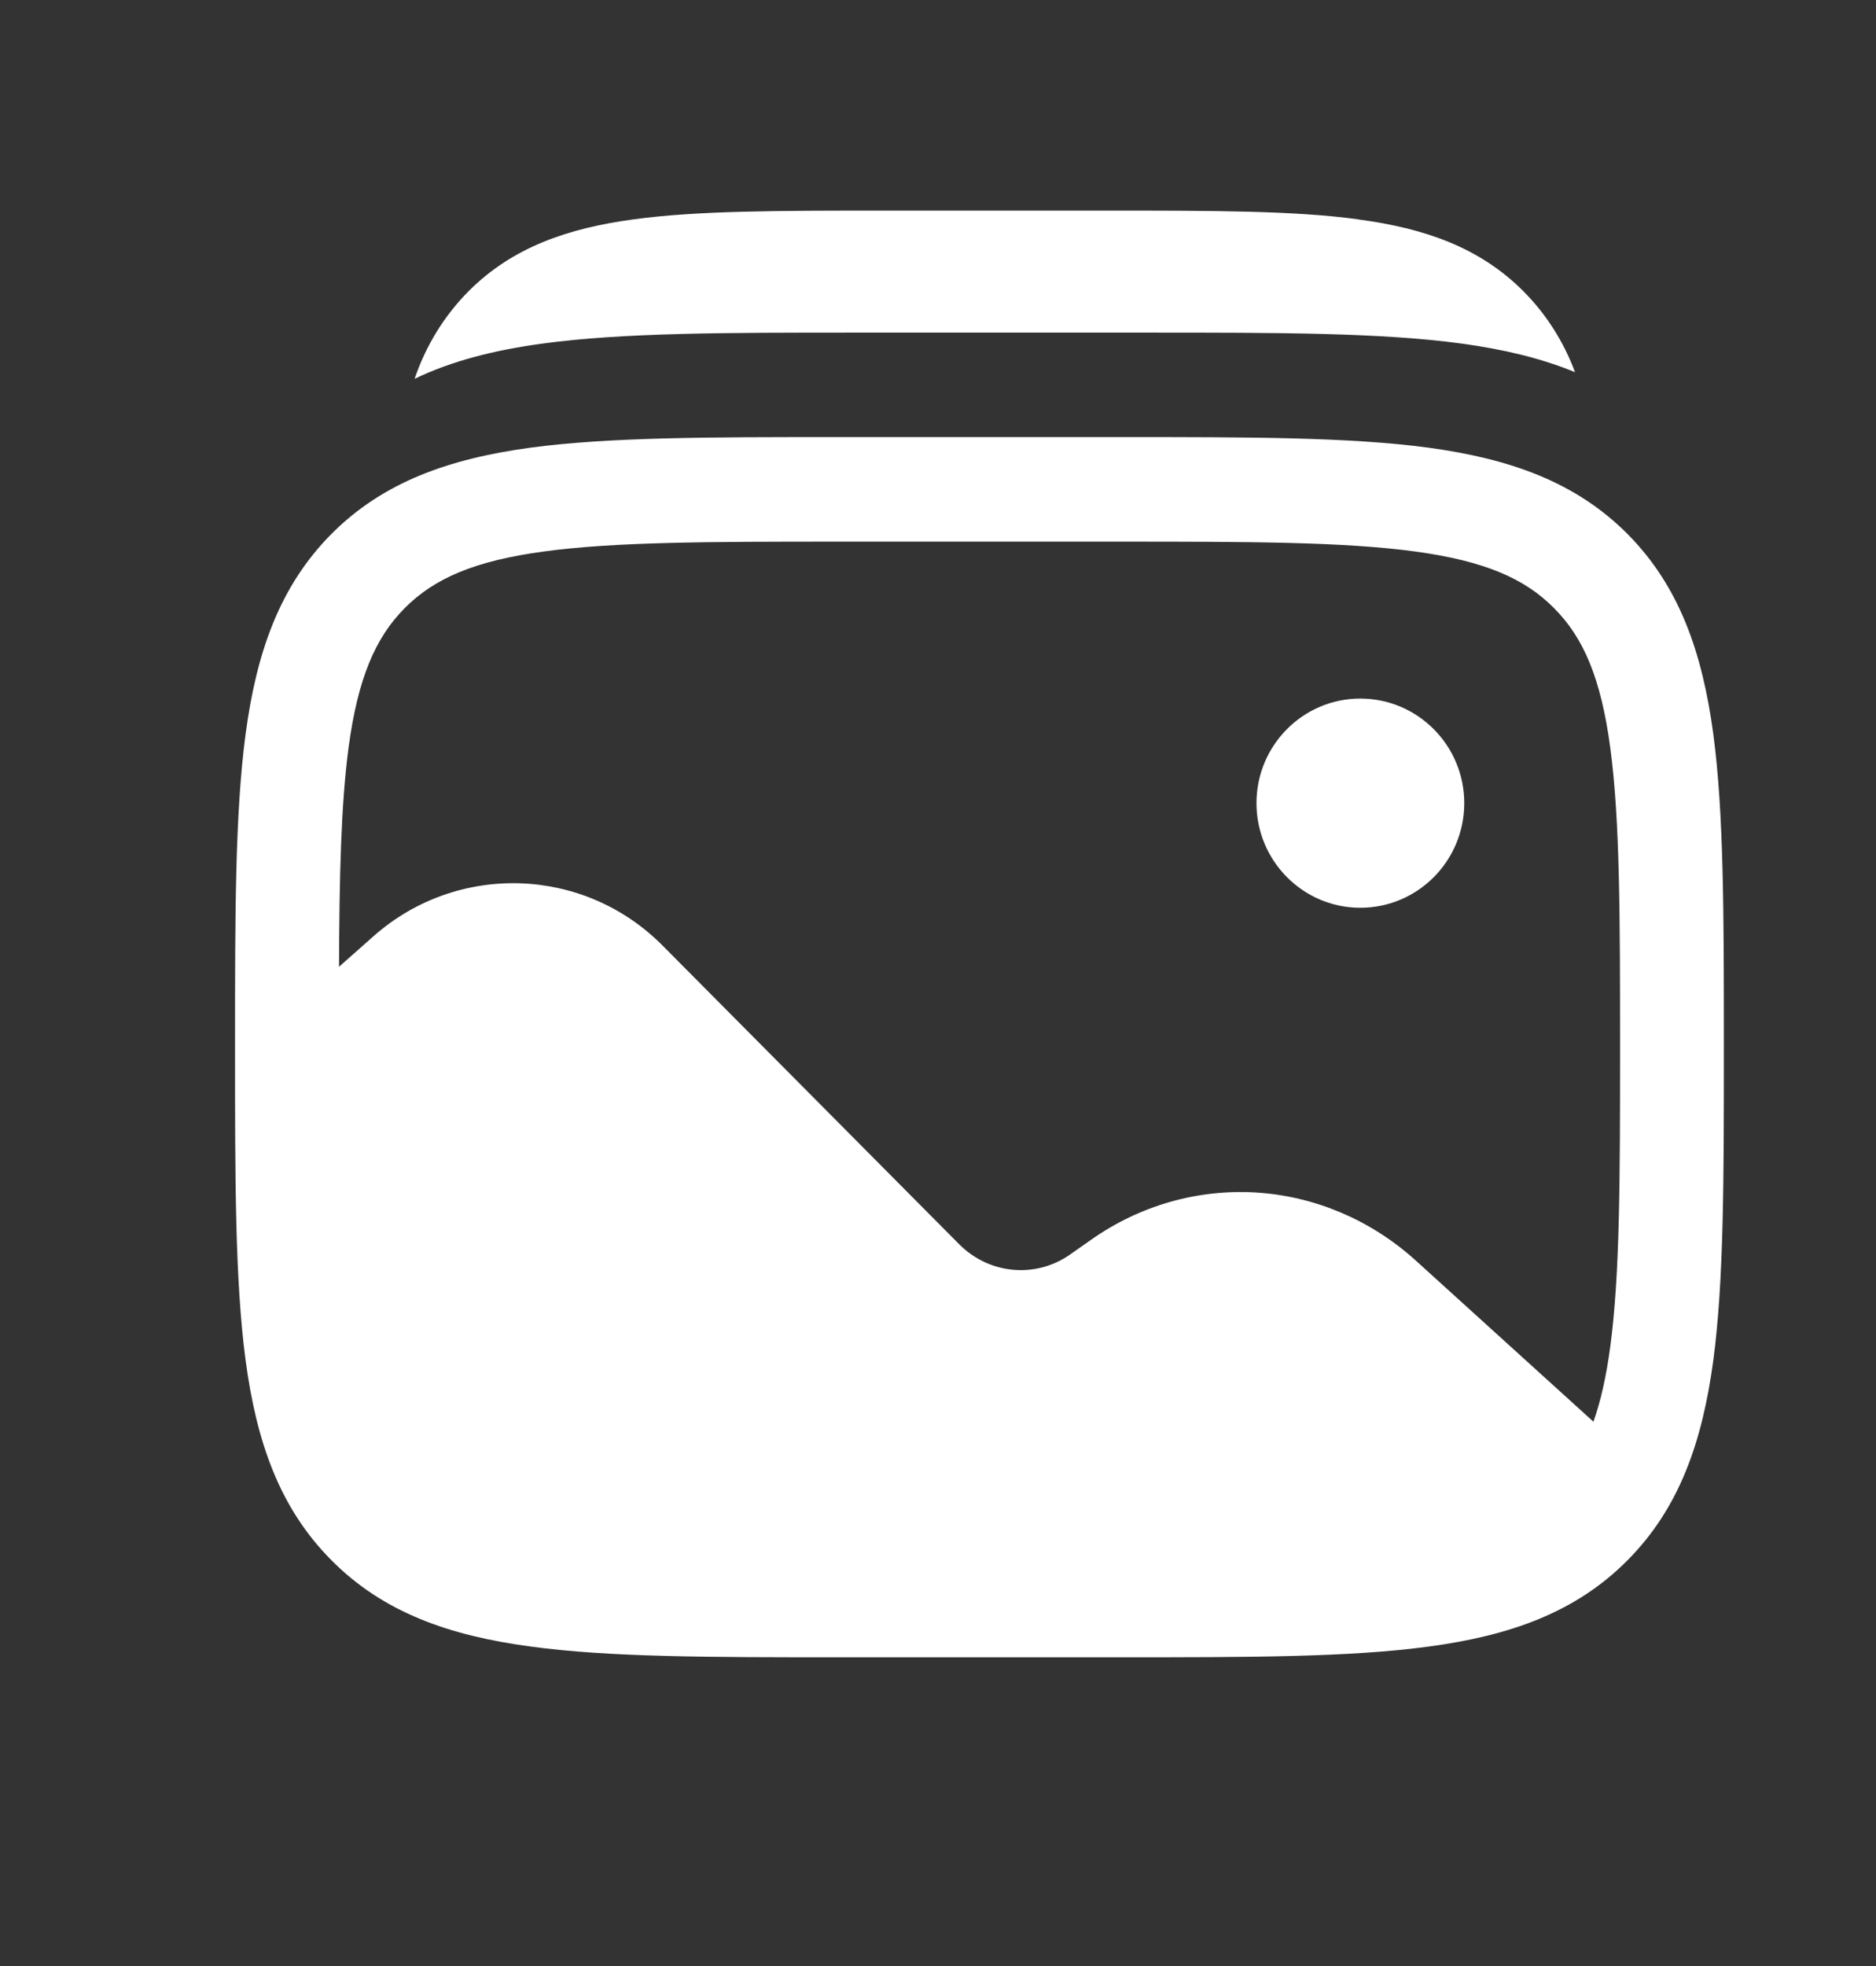 <?xml version="1.0" encoding="UTF-8"?>
<svg xmlns="http://www.w3.org/2000/svg" width="21" height="22" viewBox="0 0 21 22" fill="#FFFFFF">
  <rect x="0" y="0" width="21" height="22" fill="#333333" stroke="none"/>
  <path d="M16.391 8.987C16.391 9.634 15.87 10.158 15.227 10.158C14.586 10.158 14.065 9.633 14.065 8.987C14.065 8.341 14.586 7.817 15.227 7.817C15.869 7.817 16.391 8.341 16.391 8.987Z" fill="#FFFFFF"></path>
  <path fill-rule="evenodd" clip-rule="evenodd" d="M15.994 5.01C15.111 4.891 13.982 4.891 12.558 4.891H9.37C7.945 4.891 6.816 4.891 5.934 5.01C5.026 5.134 4.289 5.393 3.709 5.976C3.129 6.561 2.871 7.301 2.749 8.216C2.631 9.104 2.631 10.239 2.631 11.674V11.761C2.631 13.195 2.631 14.331 2.749 15.22C2.871 16.134 3.129 16.875 3.709 17.458C4.289 18.043 5.026 18.302 5.934 18.424C6.817 18.545 7.946 18.545 9.37 18.545H12.558C13.983 18.545 15.111 18.545 15.994 18.425C16.902 18.303 17.639 18.044 18.219 17.459C18.799 16.875 19.056 16.135 19.179 15.221C19.297 14.332 19.297 13.196 19.297 11.762V11.675C19.297 10.239 19.297 9.105 19.179 8.216C19.056 7.301 18.799 6.561 18.219 5.976C17.639 5.393 16.902 5.134 15.994 5.01ZM6.089 6.171C5.309 6.276 4.86 6.474 4.531 6.804C4.203 7.135 4.006 7.586 3.901 8.371C3.818 9.001 3.799 9.789 3.795 10.818L4.186 10.472C5.124 9.647 6.536 9.694 7.416 10.58L10.741 13.927C10.905 14.09 11.118 14.19 11.344 14.209C11.569 14.229 11.795 14.168 11.983 14.035L12.215 13.872C12.758 13.49 13.405 13.305 14.058 13.344C14.711 13.384 15.333 13.646 15.831 14.09L17.837 15.909C17.919 15.678 17.981 15.401 18.026 15.064C18.133 14.263 18.135 13.206 18.135 11.718C18.135 10.231 18.133 9.174 18.026 8.371C17.921 7.586 17.725 7.135 17.396 6.805C17.069 6.474 16.619 6.277 15.839 6.171C15.042 6.063 13.992 6.061 12.514 6.061H9.414C7.936 6.061 6.886 6.063 6.089 6.171Z" fill="#FFFFFF"></path>
  <path d="M15.202 2.454C14.486 2.357 13.574 2.357 12.437 2.357H9.861C8.725 2.357 7.812 2.357 7.096 2.454C6.354 2.554 5.736 2.767 5.245 3.259C4.974 3.532 4.767 3.867 4.641 4.239C5.061 4.037 5.536 3.918 6.07 3.845C6.973 3.722 8.128 3.722 9.586 3.722H12.848C14.306 3.722 15.461 3.722 16.365 3.845C16.83 3.909 17.252 4.008 17.631 4.165C17.504 3.823 17.307 3.514 17.054 3.26C16.563 2.767 15.945 2.554 15.202 2.455V2.454Z" fill="#FFFFFF"></path>
</svg>
